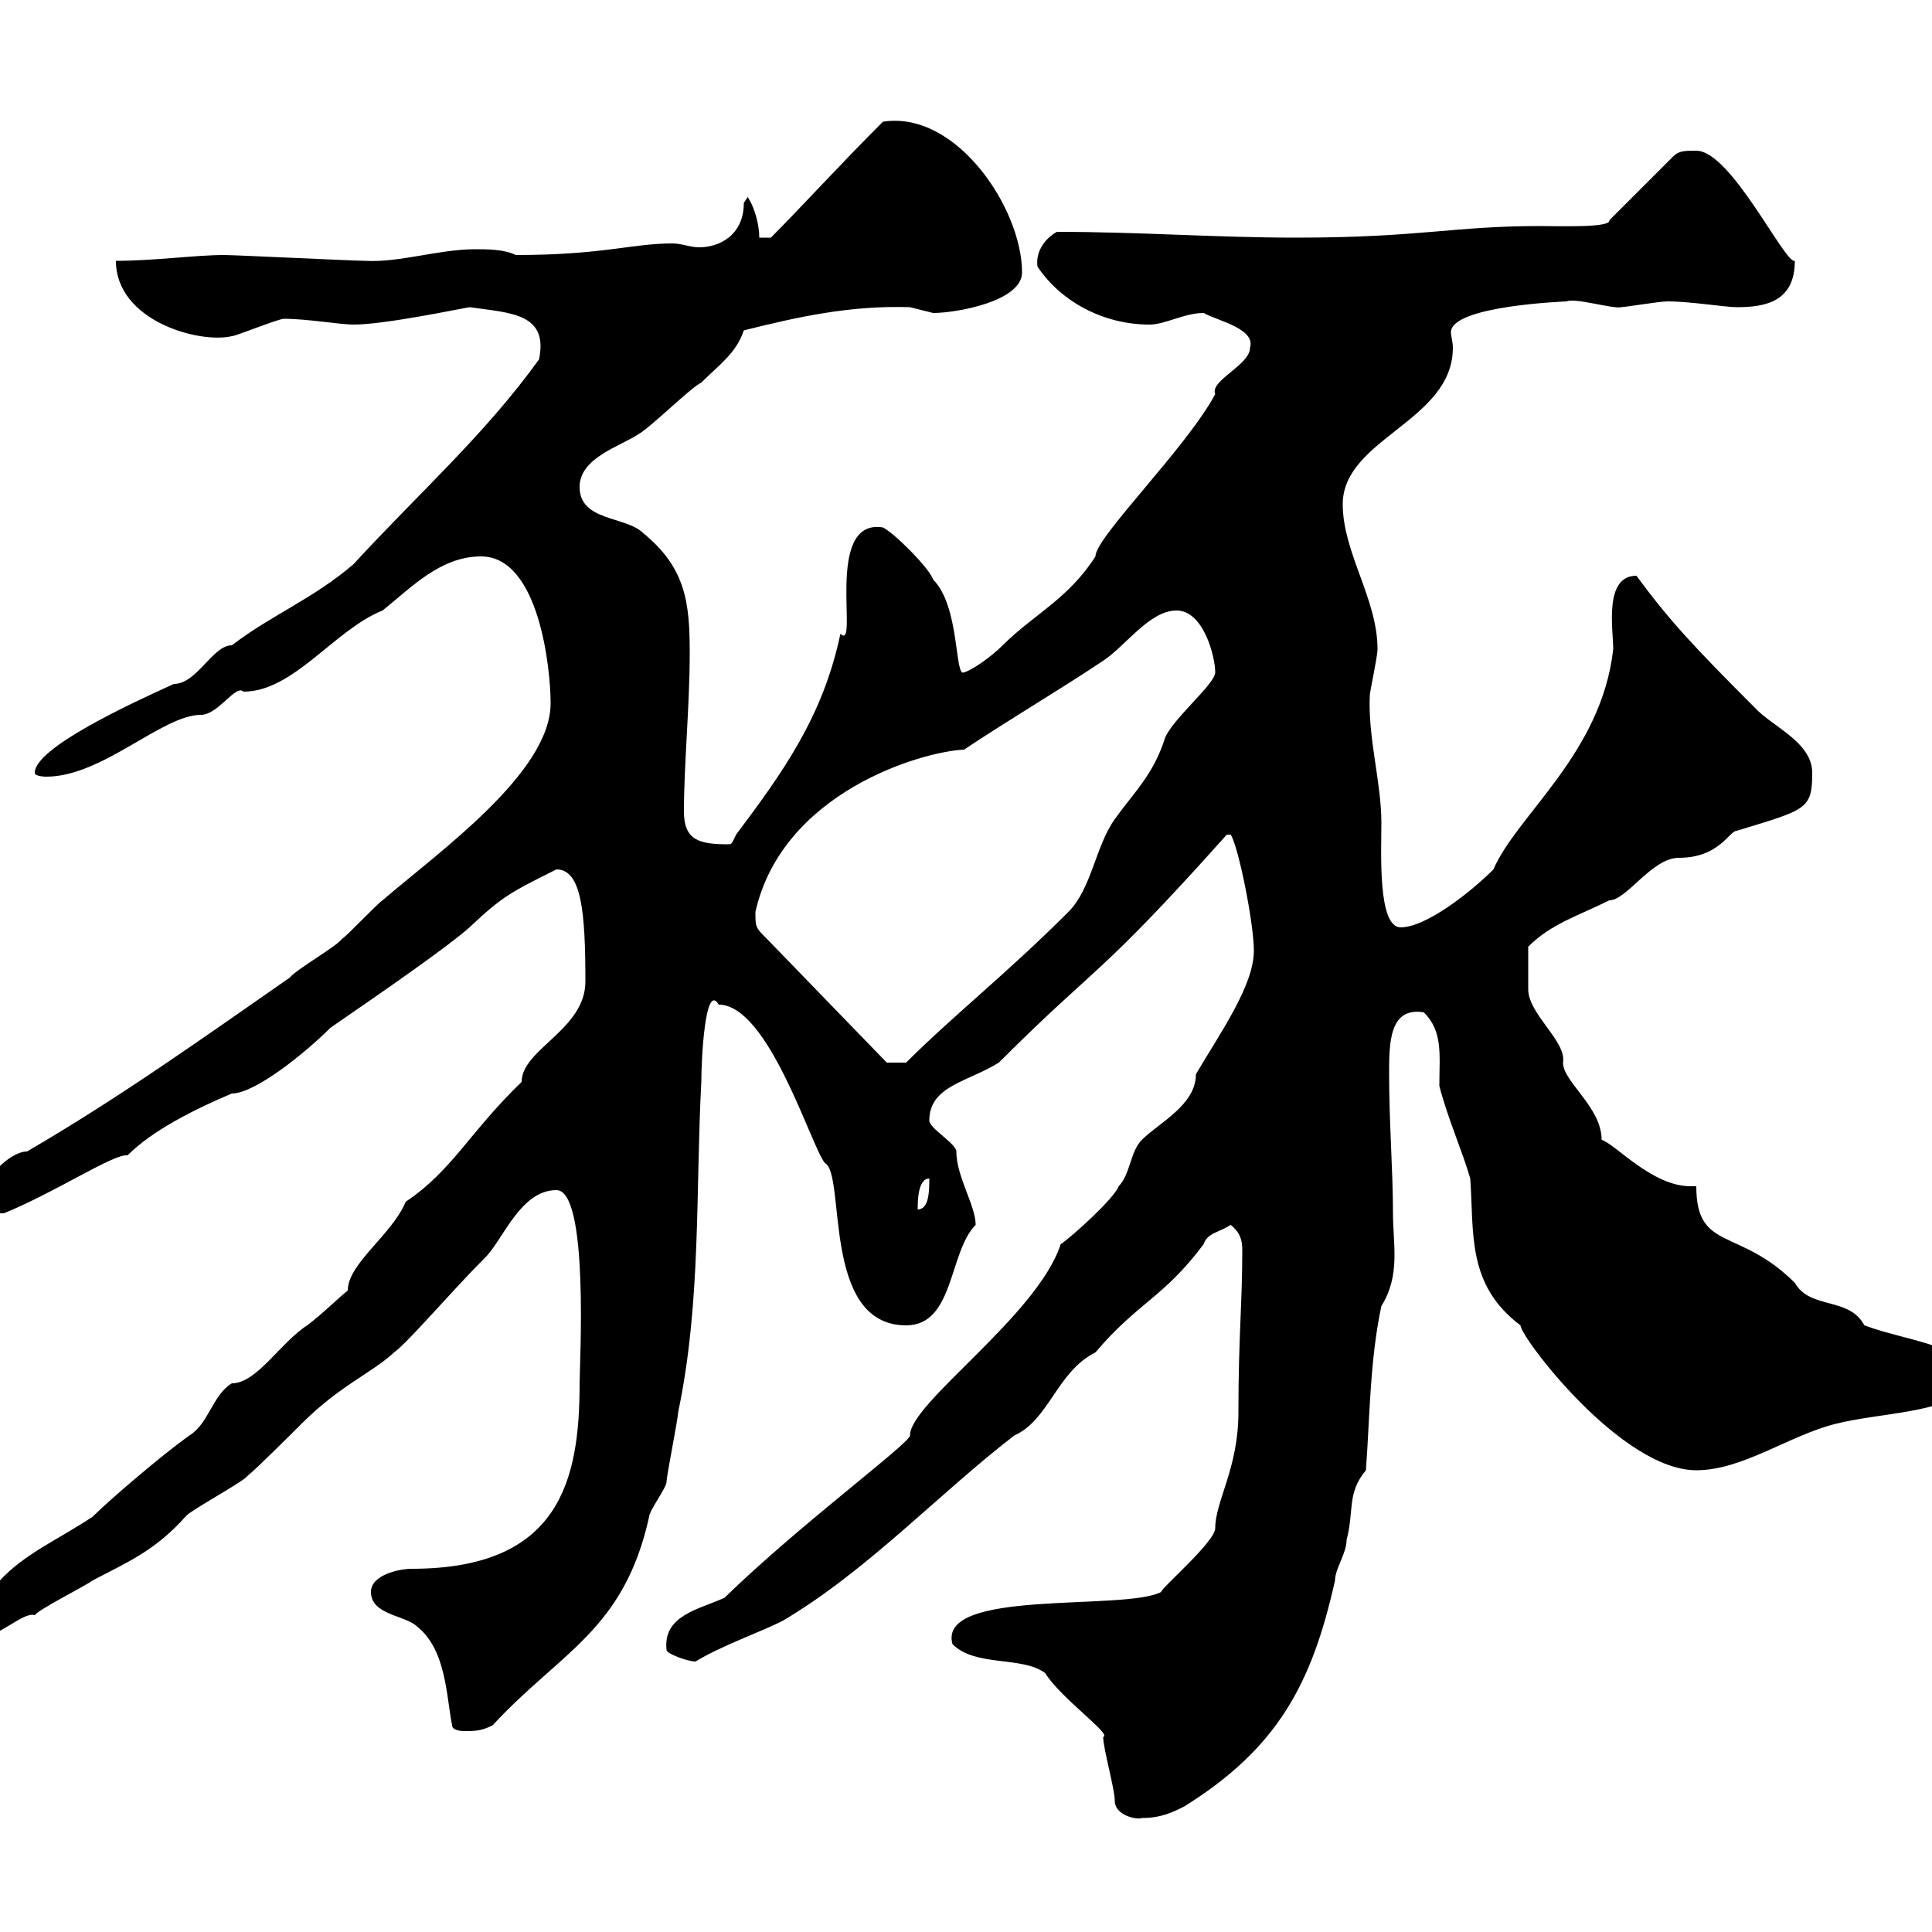 <svg xmlns="http://www.w3.org/2000/svg" xmlns:xlink="http://www.w3.org/1999/xlink" width="300" height="300"><path d="M173.10 279.60C173.10 282 176.70 282.60 177.30 282.30C180.30 282.30 182.10 281.40 183.90 280.50C198.30 271.50 203.70 261.60 207.30 245.40C207.30 243.60 209.10 241.20 209.10 239.10C210.30 234.60 209.10 231.90 212.10 228.30C212.70 220.20 212.70 211.20 214.50 202.80C217.50 198 216.30 193.20 216.30 188.40C216.30 181.80 215.70 174.30 215.70 166.80C215.70 162 215.70 156.30 221.10 157.20C224.10 160.20 223.50 163.80 223.50 168.60C224.70 173.40 227.10 178.80 228.30 183C228.90 191.40 227.70 199.50 236.10 205.80C236.10 207.60 251.70 228.30 263.40 228.30C270.60 228.30 277.80 222.90 285 221.10C292.20 219.30 300.90 219.60 306.60 215.40C306.60 208.80 296.70 208.50 289.50 205.80C287.10 201.30 281.10 203.40 278.70 199.20C270 190.50 263.40 194.40 263.40 184.20C263.10 184.20 262.80 184.20 262.50 184.20C256.50 184.20 250.80 177.60 248.70 177C248.70 171.90 242.70 168 242.70 165C243.30 161.70 237.30 157.50 237.30 153.60C237.30 152.40 237.30 150 237.30 147C240.90 143.40 245.10 142.20 249.90 139.80C252.60 139.80 256.50 133.20 260.70 133.20C267 133.20 268.50 129 269.70 129C280.50 125.70 281.40 125.70 281.40 120C281.40 115.20 275.10 112.80 272.40 109.80C262.80 100.20 259.20 96.30 254.10 89.40C249 89.40 250.50 97.80 250.50 100.80C248.70 117 235.50 126.60 231.90 135C228.30 138.60 221.40 144 217.50 144C213.90 144 214.50 132.30 214.50 127.80C214.50 121.50 212.40 114.60 212.70 108C212.70 107.40 213.90 102 213.90 100.80C213.90 93 208.50 85.80 208.50 78.30C208.50 68.10 225.60 65.40 225.60 54C225.60 53.10 225.30 52.20 225.30 51.60C225.30 47.40 243.60 46.80 243.30 46.80C244.50 46.20 250.50 48 251.70 47.70C252.30 47.70 257.70 46.80 258.90 46.80C262.50 46.80 267.90 47.70 269.70 47.70C274.20 47.70 278.70 46.80 278.70 40.50C277.20 41.10 268.80 23.40 263.40 23.40C261.60 23.40 260.70 23.40 259.80 24.30L249.90 34.20C250.20 35.40 242.10 35.10 239.10 35.10C225.60 35.10 220.50 36.90 201.30 36.90C188.70 36.90 177 36 164.10 36C162 37.20 160.80 39.30 161.10 41.40C164.70 46.80 171.30 50.40 178.50 50.40C180.90 50.40 183.90 48.60 186.90 48.60C189 49.80 195 51 194.10 54C194.10 56.70 187.80 59.10 188.70 61.20C184.20 69.60 170.10 83.40 170.10 86.40C165.90 93 160.50 95.40 155.70 100.20C153.90 102 150.90 104.10 149.70 104.40C148.20 105.30 149.10 94.20 144.90 90C144.30 88.20 138.90 82.80 137.10 81.90C127.80 80.40 133.50 101.40 130.50 98.40C127.80 111.30 121.50 120 114.30 129.60C113.70 130.80 113.70 131.10 113.10 131.10C108.60 131.10 106.20 130.50 106.20 126C106.20 118.80 107.10 109.50 107.10 101.40C107.10 93.60 106.50 88.20 99.90 82.80C97.20 80.10 90 81 90 75.60C90 71.10 96.30 69.30 99 67.50C100.80 66.60 107.10 60.30 108.90 59.40C111.60 56.70 114.30 54.90 115.50 51.30C123.90 49.20 132 47.40 141.30 47.70C141.30 47.70 144.90 48.60 144.90 48.60C148.50 48.60 158.70 46.80 158.70 42.30C158.70 32.40 148.50 17.10 137.10 18.90C130.20 25.80 124.20 32.40 119.70 36.90L117.90 36.90C117.90 35.10 117.30 32.40 116.10 30.60C116.10 30.60 115.50 31.50 115.50 31.50C115.50 36.60 111.60 38.40 108.60 38.40C107.10 38.40 105.90 37.80 104.40 37.80C98.10 37.80 93.60 39.60 80.10 39.60C78.30 38.70 75.60 38.70 73.80 38.70C68.10 38.70 62.10 40.80 56.70 40.50C54.90 40.50 36.60 39.60 34.80 39.60C30.30 39.60 24 40.50 18 40.50C18 49.80 30.90 53.40 36 52.20C36.60 52.20 43.20 49.50 44.10 49.50C47.70 49.50 52.80 50.40 54.90 50.40C59.70 50.40 71.10 48 72.90 47.70C79.20 48.60 85.20 48.60 83.70 55.80C75.30 67.50 64.80 76.80 54.90 87.60C48.60 93 42.30 95.40 36 100.20C33 100.20 30.60 106.20 27 106.20C20.40 109.20 5.40 116.10 5.40 120C5.40 120.60 7.20 120.60 7.20 120.60C15.90 120.60 25.20 111 31.20 111C33.90 111 36.60 106.20 37.80 107.40C45.60 107.40 51.90 97.80 59.40 94.80C63.90 91.20 68.40 86.40 74.70 86.40C83.70 86.40 85.50 103.80 85.50 109.20C85.50 120 68.10 132.30 59.40 139.80C58.50 140.40 54 145.20 53.10 145.80C52.20 147 45.90 150.60 45 151.80C31.20 161.40 18.60 170.40 4.20 178.80C1.50 178.80-3 183.30-3 186.60C-3 188.40-1.80 188.40 0.60 188.40C8.70 185.10 17.70 179.10 19.80 179.40C23.70 175.50 30.30 172.20 36 169.80C39.60 169.80 47.40 163.50 51.30 159.60C60.90 153 69.90 146.70 72.90 144C78 139.20 79.20 138.60 86.40 135C90.30 135 90.90 141.60 90.90 152.40C90.90 159.90 81 162.90 81 168C72.90 175.80 70.20 181.80 63 186.60C60.90 191.70 54 196.20 54 200.40C52.80 201.30 50.10 204 47.70 205.80C43.50 208.50 39.90 214.80 36 214.80C33 216.60 32.40 221.10 29.40 222.90C25.20 225.90 17.10 232.80 14.40 235.50C9 239.10 3.90 241.20 0 245.40C-1.80 246.30-7.20 249-7.20 251.70C-7.20 253.50-5.40 254.40-3.60 254.40C-0.30 254.40 3.60 250.20 5.40 250.80C6 249.90 13.20 246.30 14.40 245.40C19.50 242.70 24 240.90 28.80 235.50C29.40 234.60 37.80 230.10 38.40 229.20C39.60 228.30 45.90 222 46.80 221.10C52.80 215.10 57.60 213.30 61.20 210C63.60 208.20 69.90 200.70 75.60 195C78.30 192 81 184.80 86.40 184.80C91.50 184.80 90 211.80 90 214.80C90 229.80 87 243.60 63.90 243.60C62.10 243.60 57.60 244.50 57.60 247.20C57.60 250.80 63 250.80 64.80 252.60C69.30 256.20 69.30 263.40 70.20 267.90C70.20 268.80 72 268.80 72 268.80C73.80 268.80 74.70 268.80 76.50 267.90C87 256.50 96.90 253.20 100.80 235.50C100.80 234.60 103.50 231 103.50 230.10C103.50 229.20 105.30 220.20 105.30 219.30C108.90 202.20 108 184.80 108.90 168C108.90 164.40 109.50 152.40 111.60 156C119.40 156 126 178.20 128.10 180.60C131.40 182.40 127.50 205.80 140.70 205.80C148.20 205.80 147.30 194.40 151.50 190.20C151.50 187.20 148.50 182.70 148.50 178.80C148.50 177.60 144.30 175.20 144.30 174C144.30 168.60 150.30 168 155.10 165C170.70 149.40 170.10 152.40 190.50 129.60L191.10 129.60C192.30 131.40 194.70 143.40 194.70 147.60C194.70 153 189.60 160.20 185.70 166.80C185.70 171.60 180 174.30 177.30 177C175.50 178.80 175.50 182.40 173.70 184.20C173.10 186 166.50 192 164.70 193.20C161.10 204.30 141.30 217.80 141.30 222.90C141.30 224.10 124.20 236.70 112.50 248.10C108.60 249.90 102.90 250.80 103.50 256.20C103.50 256.80 106.80 258 108 258C111.90 255.60 117.90 253.50 121.50 251.70C134.70 243.90 145.80 231.90 157.50 222.90C162.90 220.50 164.10 213 170.10 210C176.70 202.20 180.60 201.60 186.90 193.20C187.50 191.40 189.30 191.40 191.10 190.20C192.60 191.40 192.90 192.60 192.90 194.10C192.90 202.50 192.30 207.60 192.30 219.30C192.30 228 188.70 233.10 188.70 237.30C188.70 239.40 180.30 246.60 180.30 247.20C174.60 250.20 145.50 246.60 147.90 255.30C151.50 258.90 158.70 257.10 162.30 259.80C164.70 263.70 172.80 269.40 171.30 269.70C171.30 271.50 173.10 277.80 173.10 279.60ZM144.30 183C144.30 184.80 144.30 187.80 142.50 187.80C142.50 186.60 142.50 183 144.30 183ZM117.30 141.60C121.50 123 143.10 116.70 149.70 116.40C156.90 111.60 164.10 107.40 171.30 102.60C174.90 100.20 178.50 94.80 182.70 94.80C186.90 94.80 188.70 102 188.70 104.40C188.70 106.20 182.10 111.60 180.90 114.60C179.10 120.30 176.10 123 173.10 127.20C170.10 131.40 169.50 138 165.90 141.60C156.30 151.20 147.90 157.80 140.70 165L137.70 165L119.10 145.80C117.30 144 117.30 144 117.30 141.60Z"/></svg>